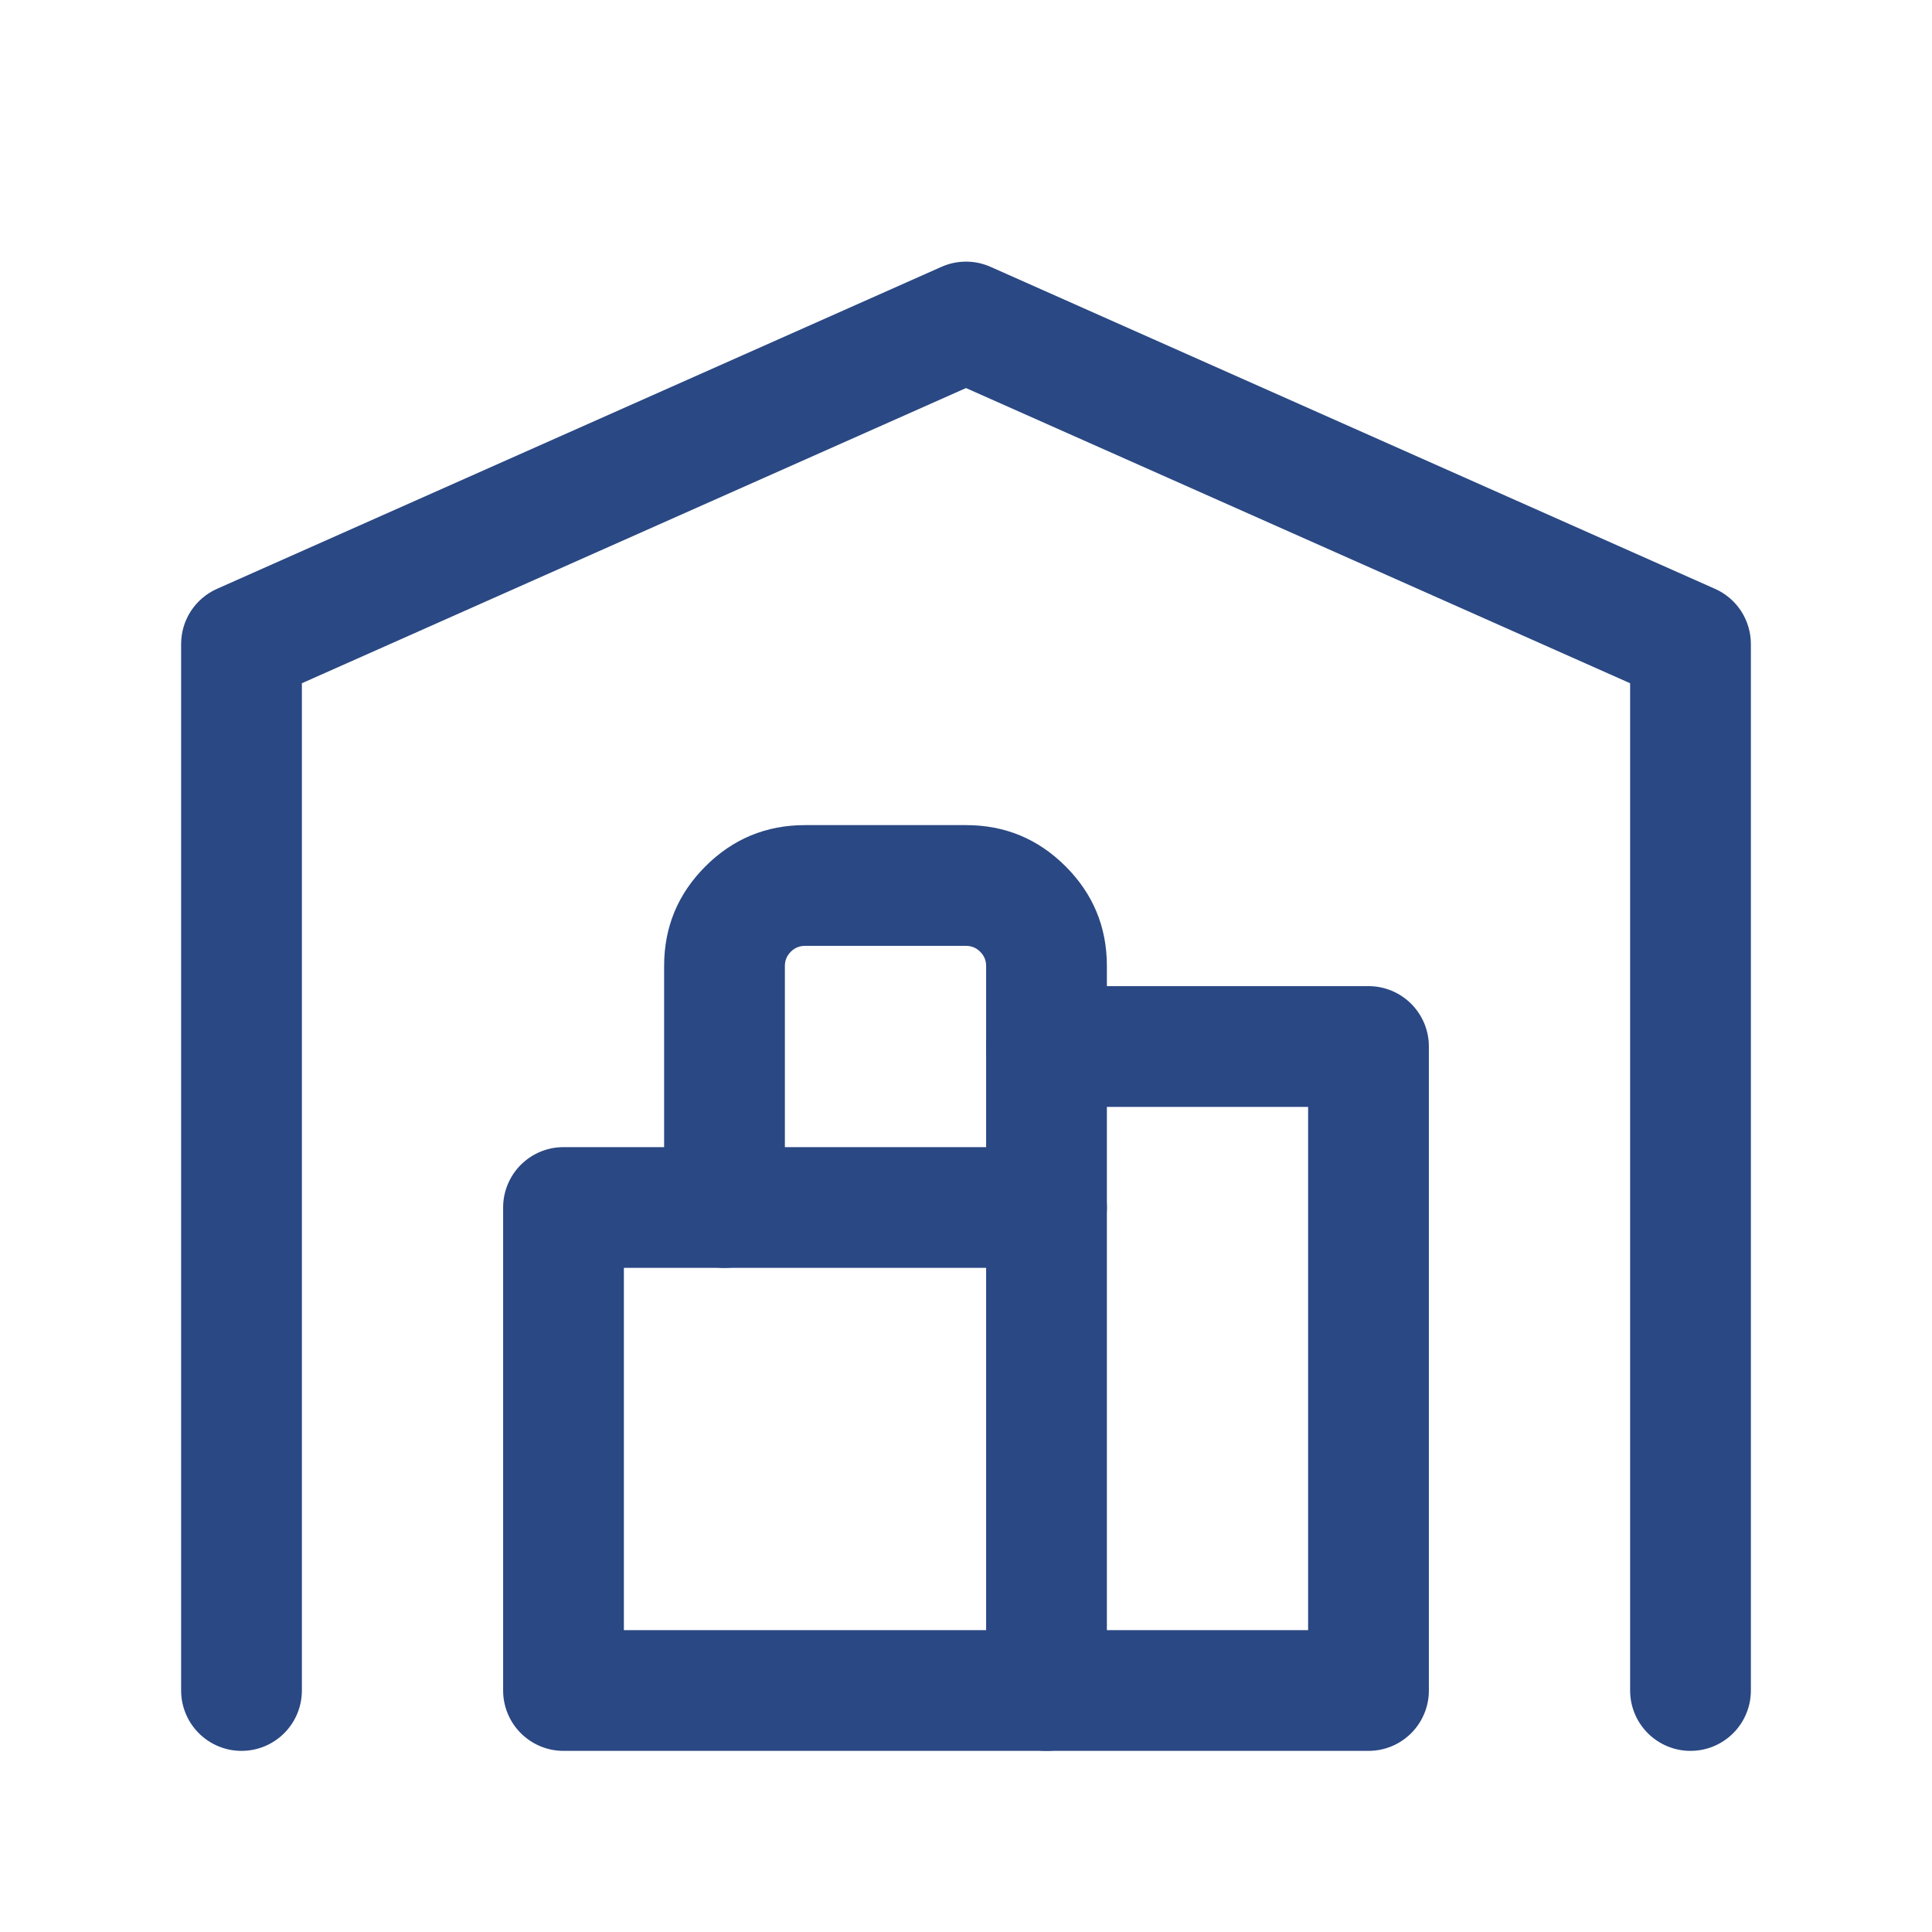 <svg xmlns="http://www.w3.org/2000/svg" xmlns:xlink="http://www.w3.org/1999/xlink" fill="none" version="1.1" width="64" height="64" viewBox="0 0 64 64"><defs><clipPath id="master_svg0_1293_7890"><rect x="0" y="0" width="64" height="64" rx="0"/></clipPath></defs><g clip-path="url(#master_svg0_1293_7890)"><g><g><path d="M54,22.633L54,56Q54,56.098,54.01,56.196Q54.019,56.294,54.038,56.39Q54.058,56.487,54.086,56.581Q54.115,56.675,54.152,56.765Q54.19,56.856,54.236,56.943Q54.282,57.029,54.337,57.111Q54.392,57.193,54.454,57.269Q54.516,57.345,54.586,57.414Q54.655,57.484,54.731,57.546Q54.807,57.608,54.889,57.663Q54.971,57.717,55.057,57.764Q55.144,57.81,55.235,57.848Q55.325,57.885,55.419,57.914Q55.513,57.942,55.61,57.962Q55.706,57.981,55.804,57.99Q55.902,58,56,58Q56.098,58,56.196,57.99Q56.294,57.981,56.39,57.962Q56.486,57.942,56.581,57.914Q56.675,57.885,56.765,57.848Q56.856,57.81,56.943,57.764Q57.029,57.718,57.111,57.663Q57.193,57.608,57.269,57.546Q57.345,57.484,57.414,57.414Q57.484,57.345,57.546,57.269Q57.608,57.193,57.663,57.111Q57.718,57.029,57.764,56.943Q57.81,56.856,57.848,56.765Q57.885,56.675,57.914,56.581Q57.942,56.487,57.962,56.39Q57.981,56.294,57.99,56.196Q58,56.098,58,56L58,21.333Q58,21.189,57.979,21.046Q57.959,20.903,57.917,20.765Q57.877,20.627,57.816,20.496Q57.756,20.364,57.677,20.243Q57.598,20.122,57.503,20.014Q57.408,19.906,57.298,19.812Q57.188,19.718,57.066,19.641Q56.944,19.564,56.812,19.506L32.812,8.839Q32.62,8.754,32.415,8.71Q32.21,8.667,32,8.667Q31.79,8.667,31.585,8.71Q31.38,8.754,31.188,8.839L7.188,19.506Q7.056,19.564,6.934,19.641Q6.812,19.718,6.702,19.812Q6.592,19.906,6.497,20.014Q6.402,20.122,6.323,20.243Q6.244,20.364,6.184,20.496Q6.123,20.627,6.082,20.765Q6.041,20.903,6.021,21.046Q6,21.189,6,21.333L6,56Q6,56.098,6.01,56.196Q6.019,56.294,6.038,56.39Q6.058,56.487,6.086,56.581Q6.115,56.675,6.152,56.765Q6.19,56.856,6.236,56.943Q6.282,57.029,6.337,57.111Q6.392,57.193,6.454,57.269Q6.516,57.345,6.586,57.414Q6.655,57.484,6.731,57.546Q6.807,57.608,6.889,57.663Q6.971,57.717,7.057,57.764Q7.144,57.81,7.235,57.848Q7.325,57.885,7.419,57.914Q7.513,57.942,7.61,57.962Q7.706,57.981,7.804,57.99Q7.902,58,8,58Q8.098,58,8.196,57.99Q8.294,57.981,8.39,57.962Q8.487,57.942,8.581,57.914Q8.675,57.885,8.765,57.848Q8.856,57.81,8.943,57.764Q9.029,57.718,9.111,57.663Q9.193,57.608,9.269,57.546Q9.345,57.484,9.414,57.414Q9.484,57.345,9.546,57.269Q9.608,57.193,9.663,57.111Q9.718,57.029,9.764,56.943Q9.81,56.856,9.848,56.765Q9.885,56.675,9.914,56.581Q9.942,56.487,9.962,56.39Q9.981,56.294,9.99,56.196Q10,56.098,10,56L10,22.633L32,12.855L54,22.633Z" fill-rule="evenodd" fill="#2A4883" fill-opacity="1"/></g><g><path d="M20.667,42L34.667,42Q34.765,42,34.863,41.99Q34.96,41.981,35.057,41.962Q35.153,41.942,35.247,41.914Q35.341,41.885,35.432,41.848Q35.523,41.81,35.609,41.764Q35.696,41.718,35.778,41.663Q35.859,41.608,35.935,41.546Q36.011,41.484,36.081,41.414Q36.15,41.345,36.213,41.269Q36.275,41.193,36.33,41.111Q36.384,41.029,36.43,40.943Q36.477,40.856,36.514,40.765Q36.552,40.675,36.581,40.581Q36.609,40.487,36.628,40.39Q36.647,40.294,36.657,40.196Q36.667,40.098,36.667,40Q36.667,39.902,36.657,39.804Q36.647,39.706,36.628,39.61Q36.609,39.513,36.581,39.419Q36.552,39.325,36.514,39.235Q36.477,39.144,36.43,39.057Q36.384,38.971,36.33,38.889Q36.275,38.807,36.213,38.731Q36.15,38.655,36.081,38.586Q36.011,38.516,35.935,38.454Q35.859,38.392,35.778,38.337Q35.696,38.282,35.609,38.236Q35.523,38.19,35.432,38.152Q35.341,38.115,35.247,38.086Q35.153,38.058,35.057,38.038Q34.96,38.019,34.863,38.01Q34.765,38,34.667,38L18.667,38Q18.568,38,18.471,38.01Q18.373,38.019,18.276,38.038Q18.18,38.058,18.086,38.086Q17.992,38.115,17.901,38.152Q17.811,38.19,17.724,38.236Q17.637,38.282,17.556,38.337Q17.474,38.392,17.398,38.454Q17.322,38.516,17.252,38.586Q17.183,38.655,17.121,38.731Q17.058,38.807,17.004,38.889Q16.949,38.971,16.903,39.057Q16.857,39.144,16.819,39.235Q16.781,39.325,16.753,39.419Q16.724,39.513,16.705,39.61Q16.686,39.706,16.676,39.804Q16.667,39.902,16.667,40L16.667,56Q16.667,56.098,16.676,56.196Q16.686,56.294,16.705,56.39Q16.724,56.487,16.753,56.581Q16.781,56.675,16.819,56.765Q16.857,56.856,16.903,56.943Q16.949,57.029,17.004,57.111Q17.058,57.193,17.121,57.269Q17.183,57.345,17.252,57.414Q17.322,57.484,17.398,57.546Q17.474,57.608,17.556,57.663Q17.637,57.718,17.724,57.764Q17.811,57.81,17.901,57.848Q17.992,57.885,18.086,57.914Q18.18,57.942,18.276,57.962Q18.373,57.981,18.471,57.99Q18.568,58,18.667,58L45.333,58Q45.432,58,45.529,57.99Q45.627,57.981,45.723,57.962Q45.82,57.942,45.914,57.914Q46.008,57.885,46.099,57.848Q46.189,57.81,46.276,57.764Q46.363,57.718,46.444,57.663Q46.526,57.608,46.602,57.546Q46.678,57.484,46.748,57.414Q46.817,57.345,46.879,57.269Q46.942,57.193,46.996,57.111Q47.051,57.029,47.097,56.943Q47.143,56.856,47.181,56.765Q47.219,56.675,47.247,56.581Q47.276,56.487,47.295,56.39Q47.314,56.294,47.324,56.196Q47.333,56.098,47.333,56L47.333,34.667Q47.333,34.568,47.324,34.471Q47.314,34.373,47.295,34.276Q47.276,34.18,47.247,34.086Q47.219,33.992,47.181,33.901Q47.143,33.811,47.097,33.724Q47.051,33.637,46.996,33.556Q46.942,33.474,46.879,33.398Q46.817,33.322,46.748,33.252Q46.678,33.183,46.602,33.121Q46.526,33.058,46.444,33.004Q46.363,32.949,46.276,32.903Q46.189,32.856,46.099,32.819Q46.008,32.781,45.914,32.753Q45.82,32.724,45.723,32.705Q45.627,32.686,45.529,32.676Q45.432,32.667,45.333,32.667L34.667,32.667Q34.568,32.667,34.471,32.676Q34.373,32.686,34.276,32.705Q34.18,32.724,34.086,32.753Q33.992,32.781,33.901,32.819Q33.811,32.856,33.724,32.903Q33.637,32.949,33.556,33.004Q33.474,33.058,33.398,33.121Q33.322,33.183,33.252,33.252Q33.183,33.322,33.121,33.398Q33.058,33.474,33.004,33.556Q32.949,33.637,32.903,33.724Q32.856,33.811,32.819,33.901Q32.781,33.992,32.753,34.086Q32.724,34.18,32.705,34.276Q32.686,34.373,32.676,34.471Q32.667,34.568,32.667,34.667Q32.667,34.765,32.676,34.863Q32.686,34.96,32.705,35.057Q32.724,35.153,32.753,35.247Q32.781,35.341,32.819,35.432Q32.856,35.523,32.903,35.609Q32.949,35.696,33.004,35.778Q33.058,35.859,33.121,35.935Q33.183,36.011,33.252,36.081Q33.322,36.15,33.398,36.213Q33.474,36.275,33.556,36.33Q33.637,36.384,33.724,36.43Q33.811,36.477,33.901,36.514Q33.992,36.552,34.086,36.581Q34.18,36.609,34.276,36.628Q34.373,36.647,34.471,36.657Q34.568,36.667,34.667,36.667L43.333,36.667L43.333,54L20.667,54L20.667,42Z" fill-rule="evenodd" fill="#2A4883" fill-opacity="1"/></g><g><path d="M22,32L22,40Q22,40.098,22.01,40.196Q22.019,40.294,22.038,40.39Q22.058,40.487,22.086,40.581Q22.115,40.675,22.152,40.765Q22.19,40.856,22.236,40.943Q22.282,41.029,22.337,41.111Q22.392,41.193,22.454,41.269Q22.516,41.345,22.586,41.414Q22.655,41.484,22.731,41.546Q22.807,41.608,22.889,41.663Q22.971,41.718,23.057,41.764Q23.144,41.81,23.235,41.848Q23.325,41.885,23.419,41.914Q23.513,41.942,23.61,41.962Q23.706,41.981,23.804,41.99Q23.902,42,24,42Q24.098,42,24.196,41.99Q24.294,41.981,24.39,41.962Q24.487,41.942,24.581,41.914Q24.675,41.885,24.765,41.848Q24.856,41.81,24.943,41.764Q25.029,41.718,25.111,41.663Q25.193,41.608,25.269,41.546Q25.345,41.484,25.414,41.414Q25.484,41.345,25.546,41.269Q25.608,41.193,25.663,41.111Q25.718,41.029,25.764,40.943Q25.81,40.856,25.848,40.765Q25.885,40.675,25.914,40.581Q25.942,40.487,25.962,40.39Q25.981,40.294,25.99,40.196Q26,40.098,26,40L26,32Q26,31.724,26.195,31.529Q26.391,31.333,26.667,31.333L32,31.333Q32.276,31.333,32.471,31.529Q32.667,31.724,32.667,32L32.667,56Q32.667,56.098,32.676,56.196Q32.686,56.294,32.705,56.39Q32.724,56.487,32.753,56.581Q32.781,56.675,32.819,56.765Q32.857,56.856,32.903,56.943Q32.949,57.029,33.004,57.111Q33.058,57.193,33.121,57.269Q33.183,57.345,33.252,57.414Q33.322,57.484,33.398,57.546Q33.474,57.608,33.556,57.663Q33.637,57.718,33.724,57.764Q33.811,57.81,33.901,57.848Q33.992,57.885,34.086,57.914Q34.18,57.942,34.276,57.962Q34.373,57.981,34.471,57.99Q34.568,58,34.667,58Q34.765,58,34.863,57.99Q34.96,57.981,35.057,57.962Q35.153,57.942,35.247,57.914Q35.341,57.885,35.432,57.848Q35.523,57.81,35.609,57.764Q35.696,57.718,35.778,57.663Q35.859,57.608,35.935,57.546Q36.011,57.484,36.081,57.414Q36.15,57.345,36.213,57.269Q36.275,57.193,36.33,57.111Q36.384,57.029,36.431,56.943Q36.477,56.856,36.514,56.765Q36.552,56.675,36.581,56.581Q36.609,56.487,36.628,56.39Q36.647,56.294,36.657,56.196Q36.667,56.098,36.667,56L36.667,32Q36.667,30.067,35.3,28.7Q33.933,27.333,32,27.333L26.667,27.333Q24.734,27.333,23.367,28.7Q22,30.067,22,32Z" fill-rule="evenodd" fill="#2A4883" fill-opacity="1"/></g></g></g></svg>